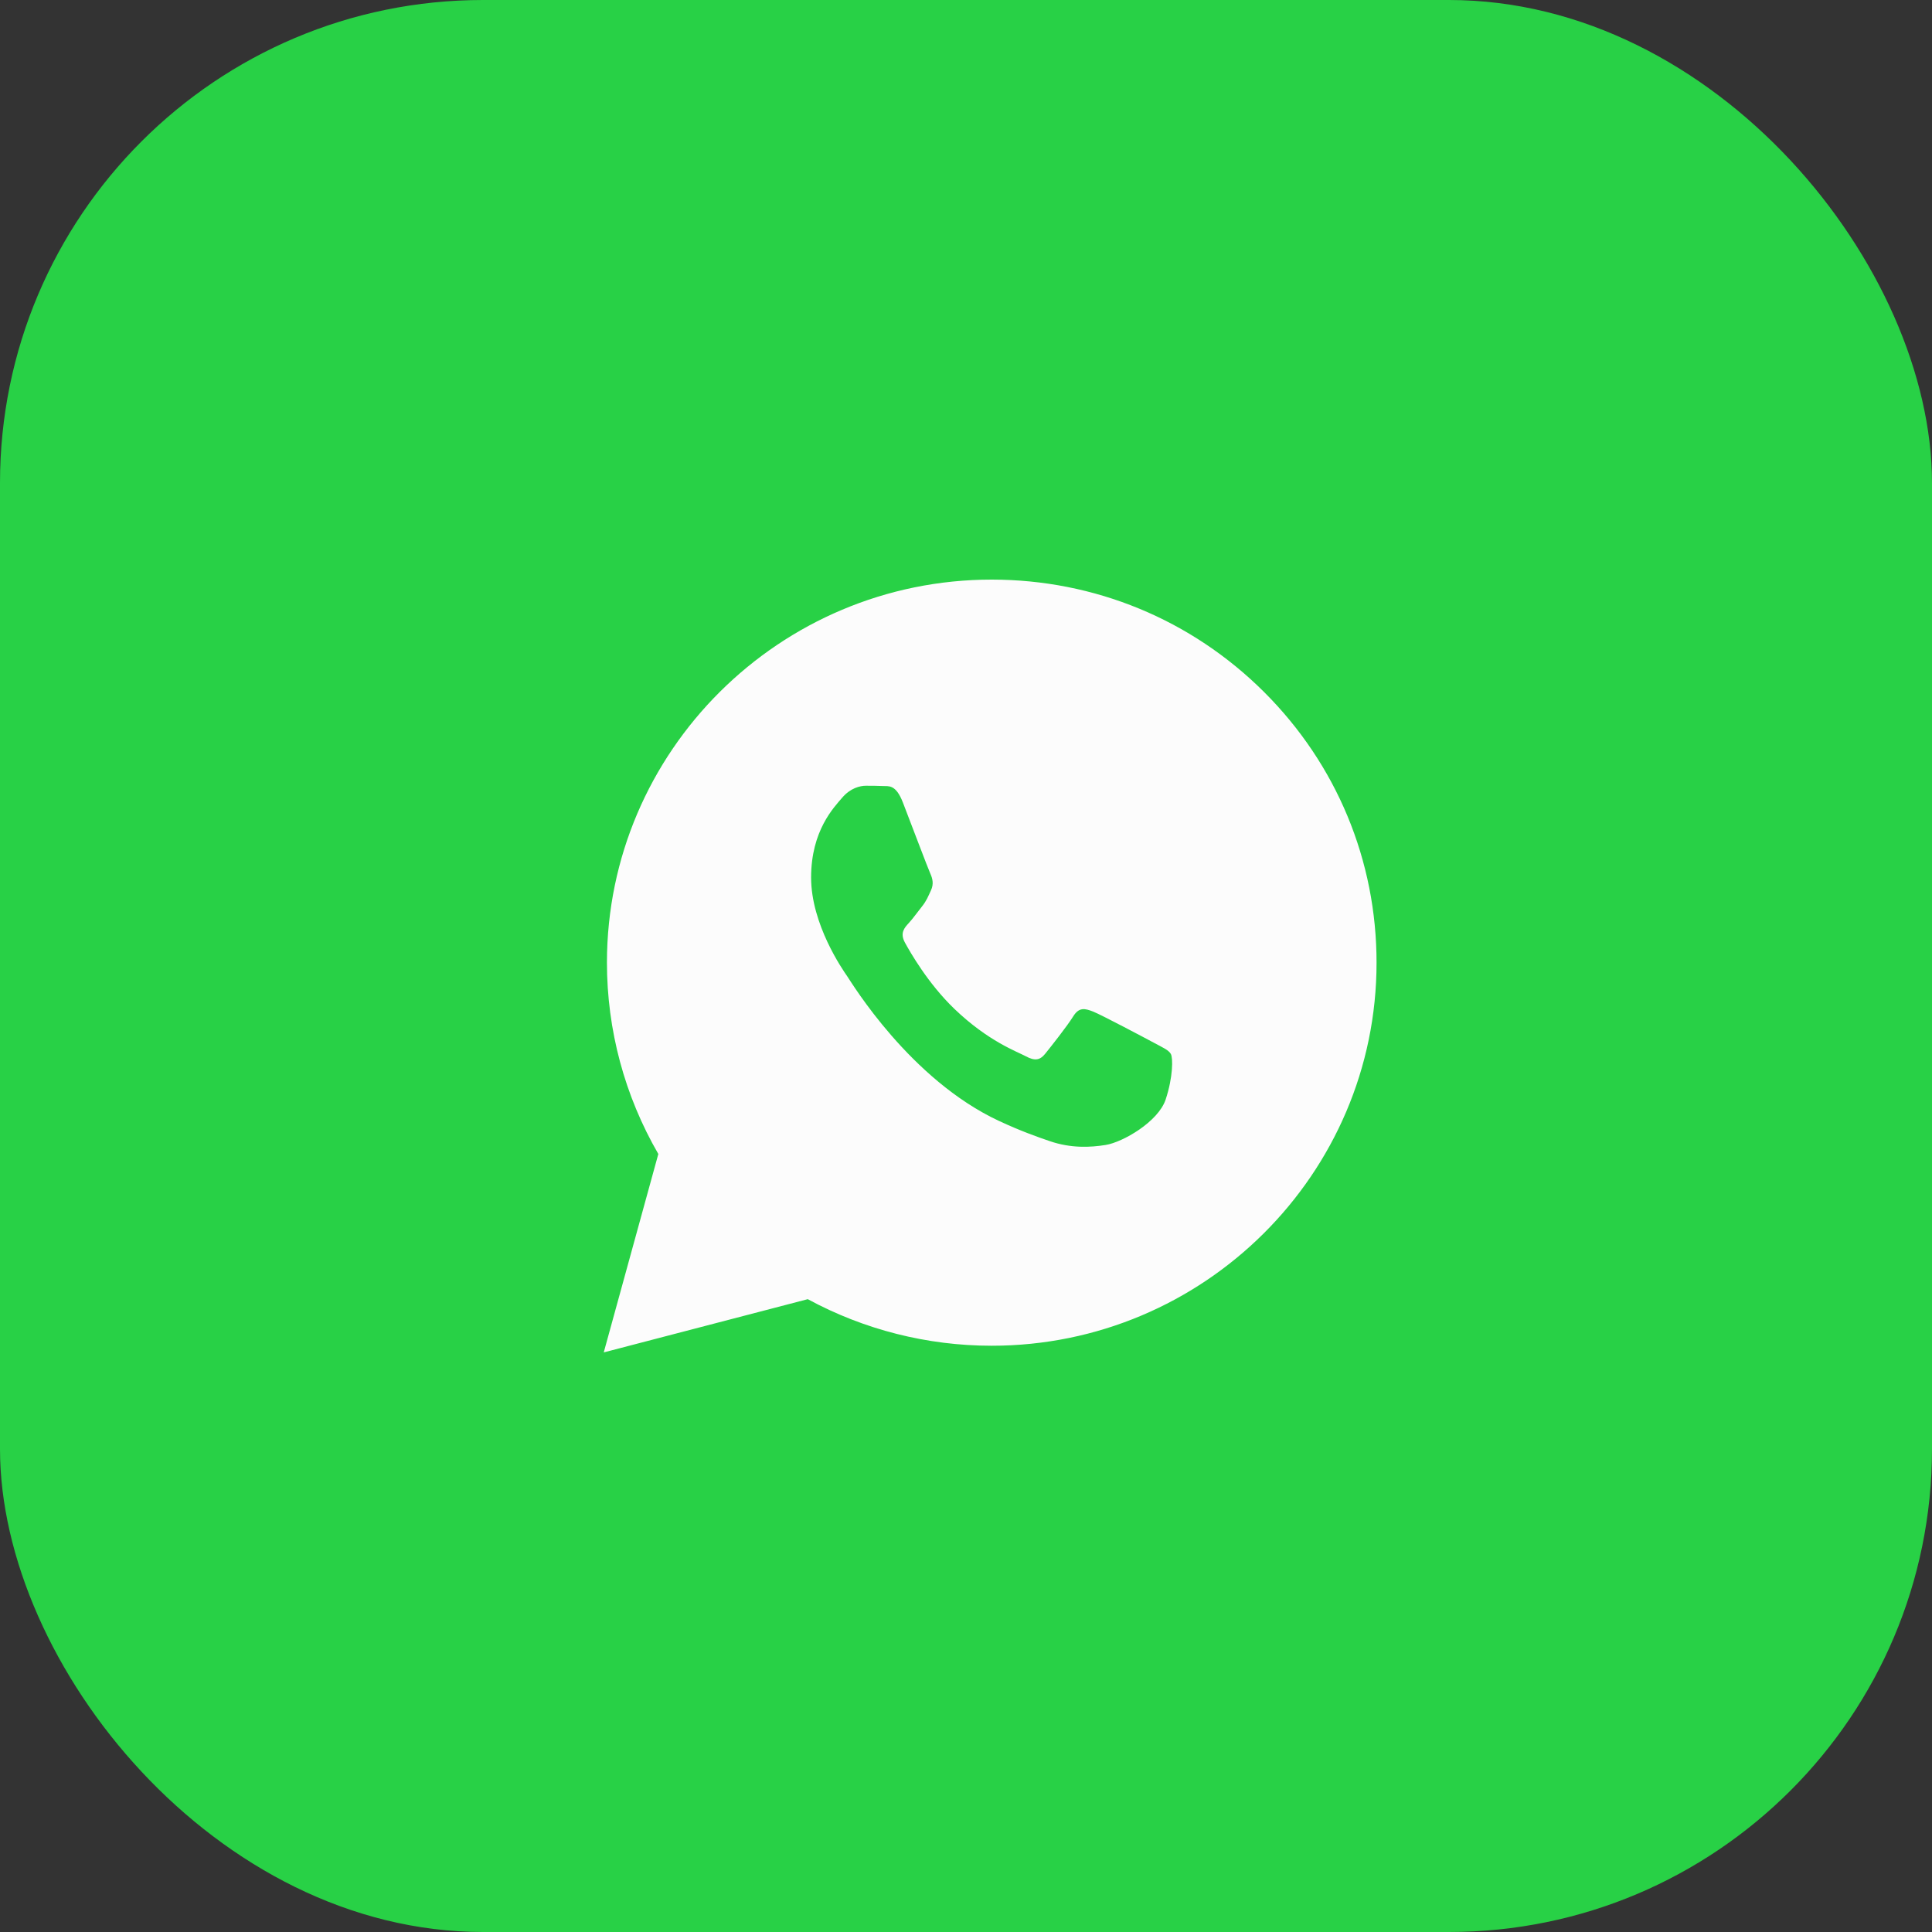 <svg width="40" height="40" viewBox="0 0 40 40" fill="none" xmlns="http://www.w3.org/2000/svg">
<rect x="0" y="0" width="40" height="40" fill="#333333" stroke="none"/>
<g clip-path="url(#clip0_2069_7928)">
<rect width="40" height="40" rx="8" fill="#28D146"/>
<path d="M20.533 12C22.664 12.001 24.665 12.827 26.169 14.325C27.673 15.824 28.501 17.816 28.5 19.935C28.498 24.306 24.924 27.862 20.533 27.862H20.53C19.197 27.862 17.887 27.529 16.724 26.898L12.5 28L13.63 23.892C12.933 22.689 12.566 21.325 12.566 19.928C12.568 15.556 16.142 12 20.533 12ZM17.928 16.268C17.805 16.268 17.605 16.317 17.436 16.516C17.268 16.714 16.793 17.194 16.793 18.168C16.793 19.139 17.447 20.078 17.543 20.216L17.544 20.218C17.637 20.352 18.842 22.351 20.686 23.209C21.124 23.413 21.467 23.535 21.734 23.626C22.175 23.777 22.576 23.756 22.893 23.705C23.246 23.648 23.981 23.225 24.134 22.763C24.287 22.3 24.287 21.904 24.241 21.821C24.195 21.739 24.073 21.688 23.89 21.589C23.706 21.49 22.802 21.011 22.633 20.944C22.464 20.878 22.341 20.846 22.219 21.044C22.096 21.243 21.744 21.688 21.637 21.82C21.529 21.953 21.422 21.968 21.238 21.869C21.054 21.77 20.461 21.561 19.759 20.887C19.212 20.361 18.843 19.712 18.735 19.514C18.628 19.316 18.725 19.209 18.816 19.11C18.899 19.021 19 18.878 19.092 18.763C19.184 18.647 19.214 18.564 19.275 18.433C19.337 18.3 19.306 18.185 19.261 18.086C19.215 17.987 18.847 17.011 18.693 16.614C18.544 16.229 18.393 16.281 18.28 16.274C18.173 16.269 18.05 16.268 17.928 16.268Z" fill="#FCFCFC"/>
</g>
<defs>
<clipPath id="clip0_2069_7928">
<rect width="40" height="40" rx="10" fill="white"/>
</clipPath>
</defs>
</svg>
